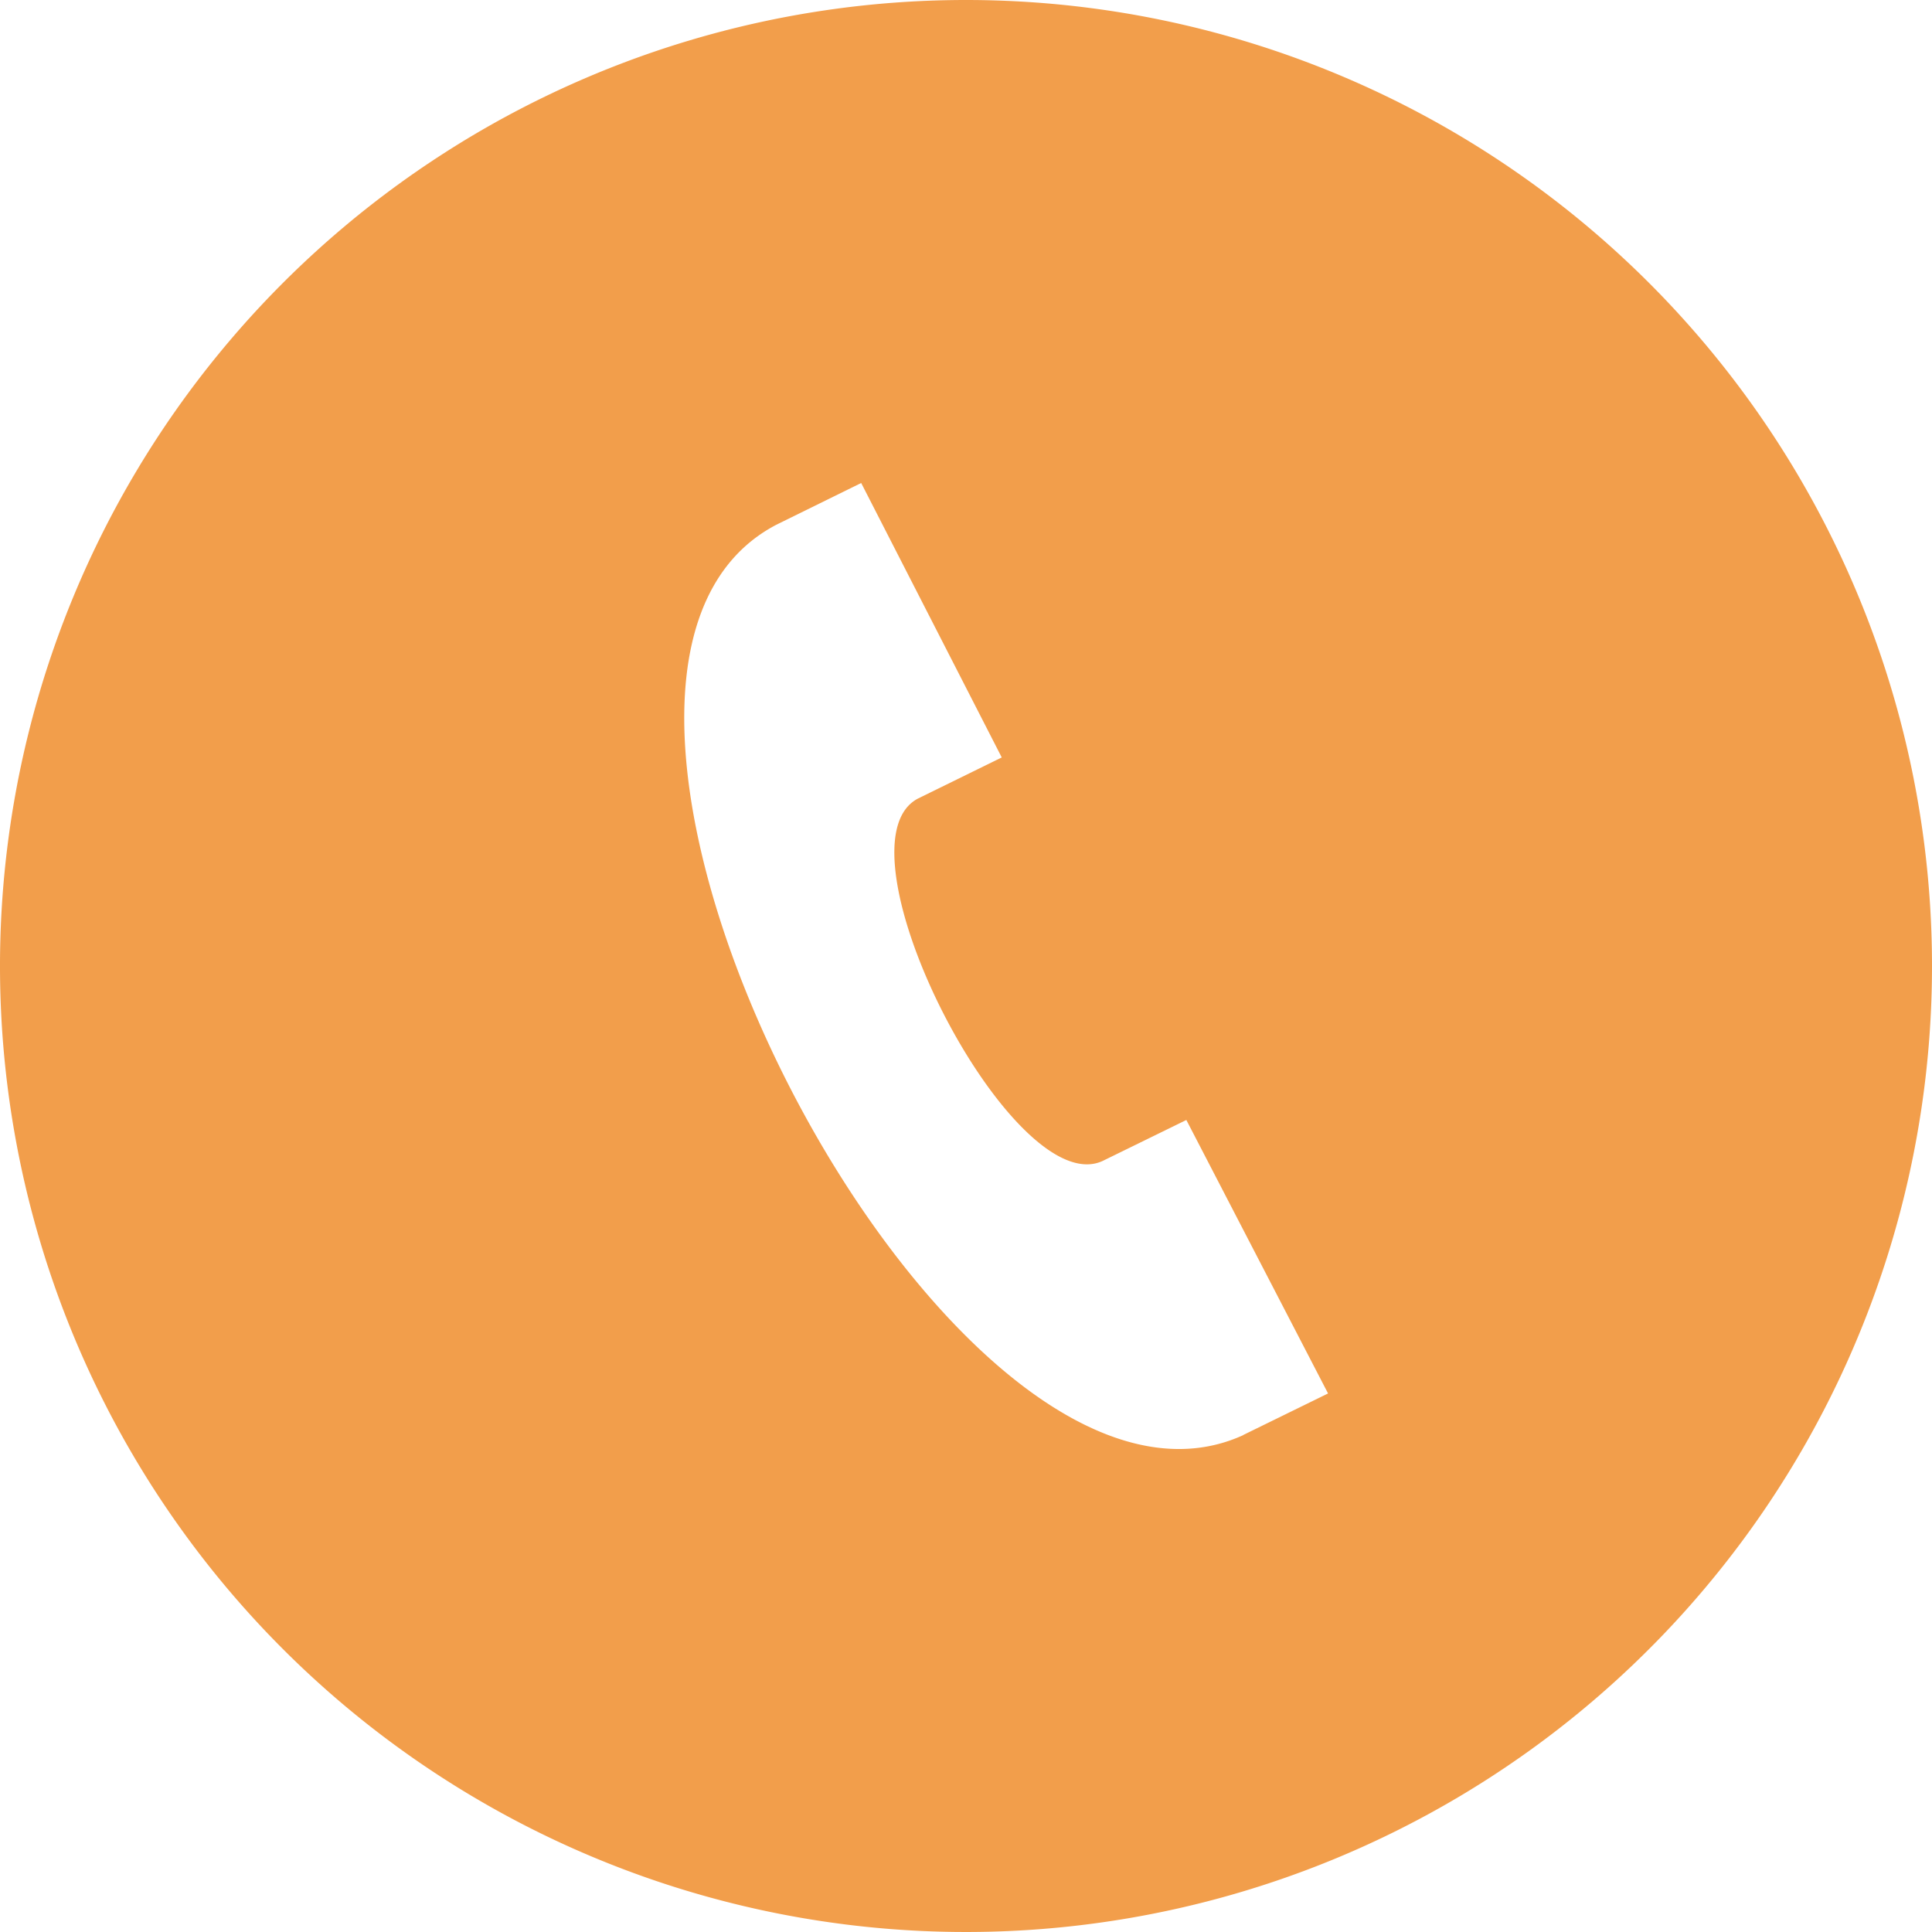 <svg xmlns="http://www.w3.org/2000/svg" width="20" height="20" viewBox="0 0 20 20"><path d="M10,0A10,10,0,1,0,20,10,10,10,0,0,0,10,0Zm2.871,14.856C9.8,16.259,5.037,7,8.037,5.432L8.915,5,10.37,7.841,9.5,8.268c-.913.489.987,4.2,1.921,3.747l.86-.421,1.467,2.831-.878.43Z" fill="#f29e4b"/></svg>